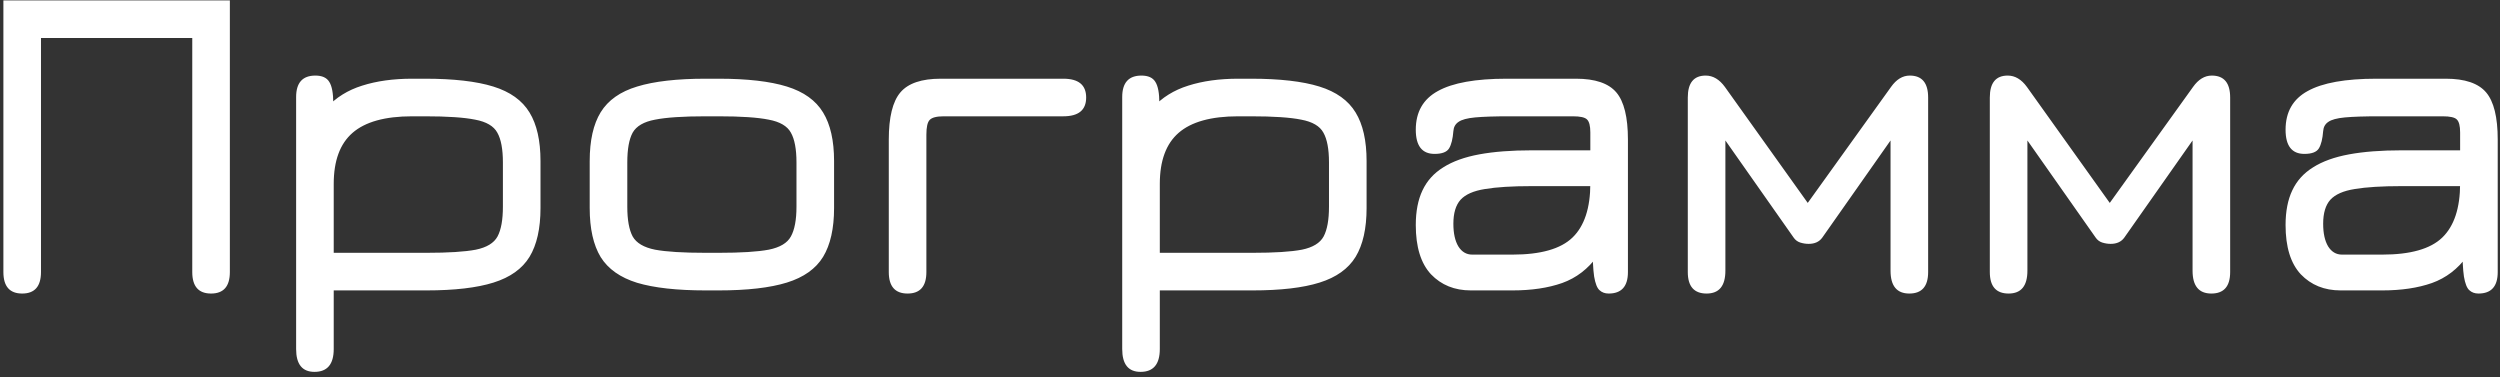 <?xml version="1.0" encoding="UTF-8"?> <svg xmlns="http://www.w3.org/2000/svg" width="391" height="59" viewBox="0 0 391 59" fill="none"><rect x="0" y="0" width="391" height="59" fill="#333333" stroke="none"/> <path d="M3.47 45.91C1.51 45.91 0.53 44.79 0.53 42.55V0.06H35.95V42.55C35.95 44.79 34.97 45.91 33.01 45.91C31.05 45.91 30.07 44.79 30.07 42.55V5.94H6.41V42.55C6.41 44.79 5.43 45.91 3.47 45.91ZM49.184 58.16C47.271 58.16 46.314 56.97 46.314 54.59V15.18C46.314 12.94 47.318 11.82 49.324 11.82C50.374 11.82 51.098 12.147 51.494 12.8C51.914 13.453 52.124 14.573 52.124 16.16V18.26L51.074 16.86C52.544 15.25 54.399 14.095 56.639 13.395C58.903 12.672 61.504 12.31 64.444 12.31H66.474C70.954 12.31 74.513 12.718 77.149 13.535C79.786 14.352 81.676 15.705 82.819 17.595C83.963 19.462 84.534 21.993 84.534 25.19V32.54C84.534 35.737 83.963 38.28 82.819 40.17C81.676 42.037 79.798 43.378 77.184 44.195C74.594 45.012 71.094 45.42 66.684 45.42H52.194V54.59C52.194 56.97 51.191 58.16 49.184 58.16ZM52.194 39.54H66.684C70.138 39.54 72.716 39.377 74.419 39.05C76.123 38.7 77.254 38.012 77.814 36.985C78.374 35.935 78.654 34.383 78.654 32.33V25.4C78.654 23.323 78.363 21.772 77.779 20.745C77.219 19.718 76.064 19.042 74.314 18.715C72.588 18.365 69.974 18.19 66.474 18.19H64.444C60.221 18.19 57.118 19.053 55.134 20.78C53.174 22.483 52.194 25.143 52.194 28.76V39.54ZM110.359 45.42C105.879 45.42 102.309 45.023 99.649 44.23C97.012 43.413 95.111 42.072 93.944 40.205C92.801 38.315 92.229 35.76 92.229 32.54V25.19C92.229 21.97 92.801 19.427 93.944 17.56C95.111 15.67 97.012 14.328 99.649 13.535C102.309 12.718 105.879 12.31 110.359 12.31H112.389C116.869 12.31 120.427 12.718 123.064 13.535C125.701 14.352 127.591 15.705 128.734 17.595C129.877 19.462 130.449 21.993 130.449 25.19V32.54C130.449 35.737 129.877 38.28 128.734 40.17C127.591 42.037 125.701 43.378 123.064 44.195C120.427 45.012 116.869 45.42 112.389 45.42H110.359ZM110.359 39.54H112.389C115.889 39.54 118.502 39.377 120.229 39.05C121.979 38.7 123.134 38.012 123.694 36.985C124.277 35.935 124.569 34.383 124.569 32.33V25.4C124.569 23.323 124.277 21.772 123.694 20.745C123.134 19.718 121.979 19.042 120.229 18.715C118.502 18.365 115.889 18.19 112.389 18.19H110.359C106.836 18.19 104.199 18.365 102.449 18.715C100.699 19.042 99.532 19.718 98.949 20.745C98.389 21.772 98.109 23.323 98.109 25.4V32.33C98.109 34.383 98.389 35.935 98.949 36.985C99.532 38.012 100.699 38.7 102.449 39.05C104.199 39.377 106.836 39.54 110.359 39.54ZM166.306 18.19H147.616C146.496 18.19 145.761 18.377 145.411 18.75C145.061 19.1 144.886 19.87 144.886 21.06V42.55C144.886 44.79 143.906 45.91 141.946 45.91C139.986 45.91 139.006 44.79 139.006 42.55V21.83C139.006 18.33 139.613 15.868 140.826 14.445C142.04 13.022 144.14 12.31 147.126 12.31H166.306C168.686 12.31 169.876 13.29 169.876 15.25C169.876 17.21 168.686 18.19 166.306 18.19ZM178.384 58.16C176.47 58.16 175.514 56.97 175.514 54.59V15.18C175.514 12.94 176.517 11.82 178.524 11.82C179.574 11.82 180.297 12.147 180.694 12.8C181.114 13.453 181.324 14.573 181.324 16.16V18.26L180.274 16.86C181.744 15.25 183.599 14.095 185.839 13.395C188.102 12.672 190.704 12.31 193.644 12.31H195.674C200.154 12.31 203.712 12.718 206.349 13.535C208.985 14.352 210.875 15.705 212.019 17.595C213.162 19.462 213.734 21.993 213.734 25.19V32.54C213.734 35.737 213.162 38.28 212.019 40.17C210.875 42.037 208.997 43.378 206.384 44.195C203.794 45.012 200.294 45.42 195.884 45.42H181.394V54.59C181.394 56.97 180.39 58.16 178.384 58.16ZM181.394 39.54H195.884C199.337 39.54 201.915 39.377 203.619 39.05C205.322 38.7 206.454 38.012 207.014 36.985C207.574 35.935 207.854 34.383 207.854 32.33V25.4C207.854 23.323 207.562 21.772 206.979 20.745C206.419 19.718 205.264 19.042 203.514 18.715C201.787 18.365 199.174 18.19 195.674 18.19H193.644C189.42 18.19 186.317 19.053 184.334 20.78C182.374 22.483 181.394 25.143 181.394 28.76V39.54ZM251.598 45.91C251.015 45.91 250.536 45.735 250.163 45.385C249.79 45.058 249.51 44.347 249.323 43.25C249.16 42.153 249.078 40.473 249.078 38.21L249.848 40.03C248.378 42.06 246.535 43.472 244.318 44.265C242.125 45.035 239.535 45.42 236.548 45.42H230.038C227.495 45.42 225.418 44.58 223.808 42.9C222.221 41.197 221.428 38.63 221.428 35.2C221.428 33.053 221.778 31.245 222.478 29.775C223.178 28.282 224.263 27.08 225.733 26.17C227.203 25.237 229.081 24.56 231.368 24.14C233.655 23.72 236.385 23.51 239.558 23.51H251.388L248.728 25.89V20.71C248.728 19.683 248.553 19.007 248.203 18.68C247.876 18.353 247.141 18.19 245.998 18.19H236.128C233.771 18.19 231.963 18.248 230.703 18.365C229.466 18.482 228.603 18.715 228.113 19.065C227.623 19.392 227.355 19.87 227.308 20.5C227.215 21.713 226.993 22.612 226.643 23.195C226.293 23.778 225.535 24.07 224.368 24.07C222.408 24.07 221.428 22.81 221.428 20.29C221.428 17.513 222.583 15.495 224.893 14.235C227.203 12.952 230.785 12.31 235.638 12.31H246.488C249.475 12.31 251.575 13.022 252.788 14.445C254.001 15.868 254.608 18.33 254.608 21.83V42.55C254.608 44.79 253.605 45.91 251.598 45.91ZM230.248 39.82H236.548C240.958 39.82 244.085 38.933 245.928 37.16C247.795 35.363 248.728 32.54 248.728 28.69L249.148 29.11H239.558C236.478 29.11 234.04 29.262 232.243 29.565C230.47 29.845 229.198 30.405 228.428 31.245C227.681 32.085 227.308 33.333 227.308 34.99C227.308 36.483 227.565 37.662 228.078 38.525C228.615 39.388 229.338 39.82 230.248 39.82ZM266.911 45.91C264.951 45.91 263.971 44.79 263.971 42.55V15.25C263.971 12.963 264.904 11.82 266.771 11.82C267.914 11.82 268.917 12.415 269.781 13.605L282.731 31.735L295.751 13.605C296.591 12.415 297.571 11.82 298.691 11.82C300.604 11.82 301.561 12.963 301.561 15.25V42.55C301.561 44.79 300.581 45.91 298.621 45.91C296.661 45.91 295.681 44.72 295.681 42.34V21.97L285.006 37.16C284.539 37.813 283.827 38.14 282.871 38.14C282.427 38.14 281.984 38.07 281.541 37.93C281.121 37.79 280.782 37.533 280.526 37.16L269.851 21.97V42.34C269.851 44.72 268.871 45.91 266.911 45.91ZM314.147 45.91C312.187 45.91 311.207 44.79 311.207 42.55V15.25C311.207 12.963 312.14 11.82 314.007 11.82C315.15 11.82 316.154 12.415 317.017 13.605L329.967 31.735L342.987 13.605C343.827 12.415 344.807 11.82 345.927 11.82C347.84 11.82 348.797 12.963 348.797 15.25V42.55C348.797 44.79 347.817 45.91 345.857 45.91C343.897 45.91 342.917 44.72 342.917 42.34V21.97L332.242 37.16C331.775 37.813 331.064 38.14 330.107 38.14C329.664 38.14 329.22 38.07 328.777 37.93C328.357 37.79 328.019 37.533 327.762 37.16L317.087 21.97V42.34C317.087 44.72 316.107 45.91 314.147 45.91ZM387.633 45.91C387.05 45.91 386.572 45.735 386.198 45.385C385.825 45.058 385.545 44.347 385.358 43.25C385.195 42.153 385.113 40.473 385.113 38.21L385.883 40.03C384.413 42.06 382.57 43.472 380.353 44.265C378.16 45.035 375.57 45.42 372.583 45.42H366.073C363.53 45.42 361.453 44.58 359.843 42.9C358.257 41.197 357.463 38.63 357.463 35.2C357.463 33.053 357.813 31.245 358.513 29.775C359.213 28.282 360.298 27.08 361.768 26.17C363.238 25.237 365.117 24.56 367.403 24.14C369.69 23.72 372.42 23.51 375.593 23.51H387.423L384.763 25.89V20.71C384.763 19.683 384.588 19.007 384.238 18.68C383.912 18.353 383.177 18.19 382.033 18.19H372.163C369.807 18.19 367.998 18.248 366.738 18.365C365.502 18.482 364.638 18.715 364.148 19.065C363.658 19.392 363.39 19.87 363.343 20.5C363.25 21.713 363.028 22.612 362.678 23.195C362.328 23.778 361.57 24.07 360.403 24.07C358.443 24.07 357.463 22.81 357.463 20.29C357.463 17.513 358.618 15.495 360.928 14.235C363.238 12.952 366.82 12.31 371.673 12.31H382.523C385.51 12.31 387.61 13.022 388.823 14.445C390.037 15.868 390.643 18.33 390.643 21.83V42.55C390.643 44.79 389.64 45.91 387.633 45.91ZM366.283 39.82H372.583C376.993 39.82 380.12 38.933 381.963 37.16C383.83 35.363 384.763 32.54 384.763 28.69L385.183 29.11H375.593C372.513 29.11 370.075 29.262 368.278 29.565C366.505 29.845 365.233 30.405 364.463 31.245C363.717 32.085 363.343 33.333 363.343 34.99C363.343 36.483 363.6 37.662 364.113 38.525C364.65 39.388 365.373 39.82 366.283 39.82Z" fill="white"></path> </svg> 